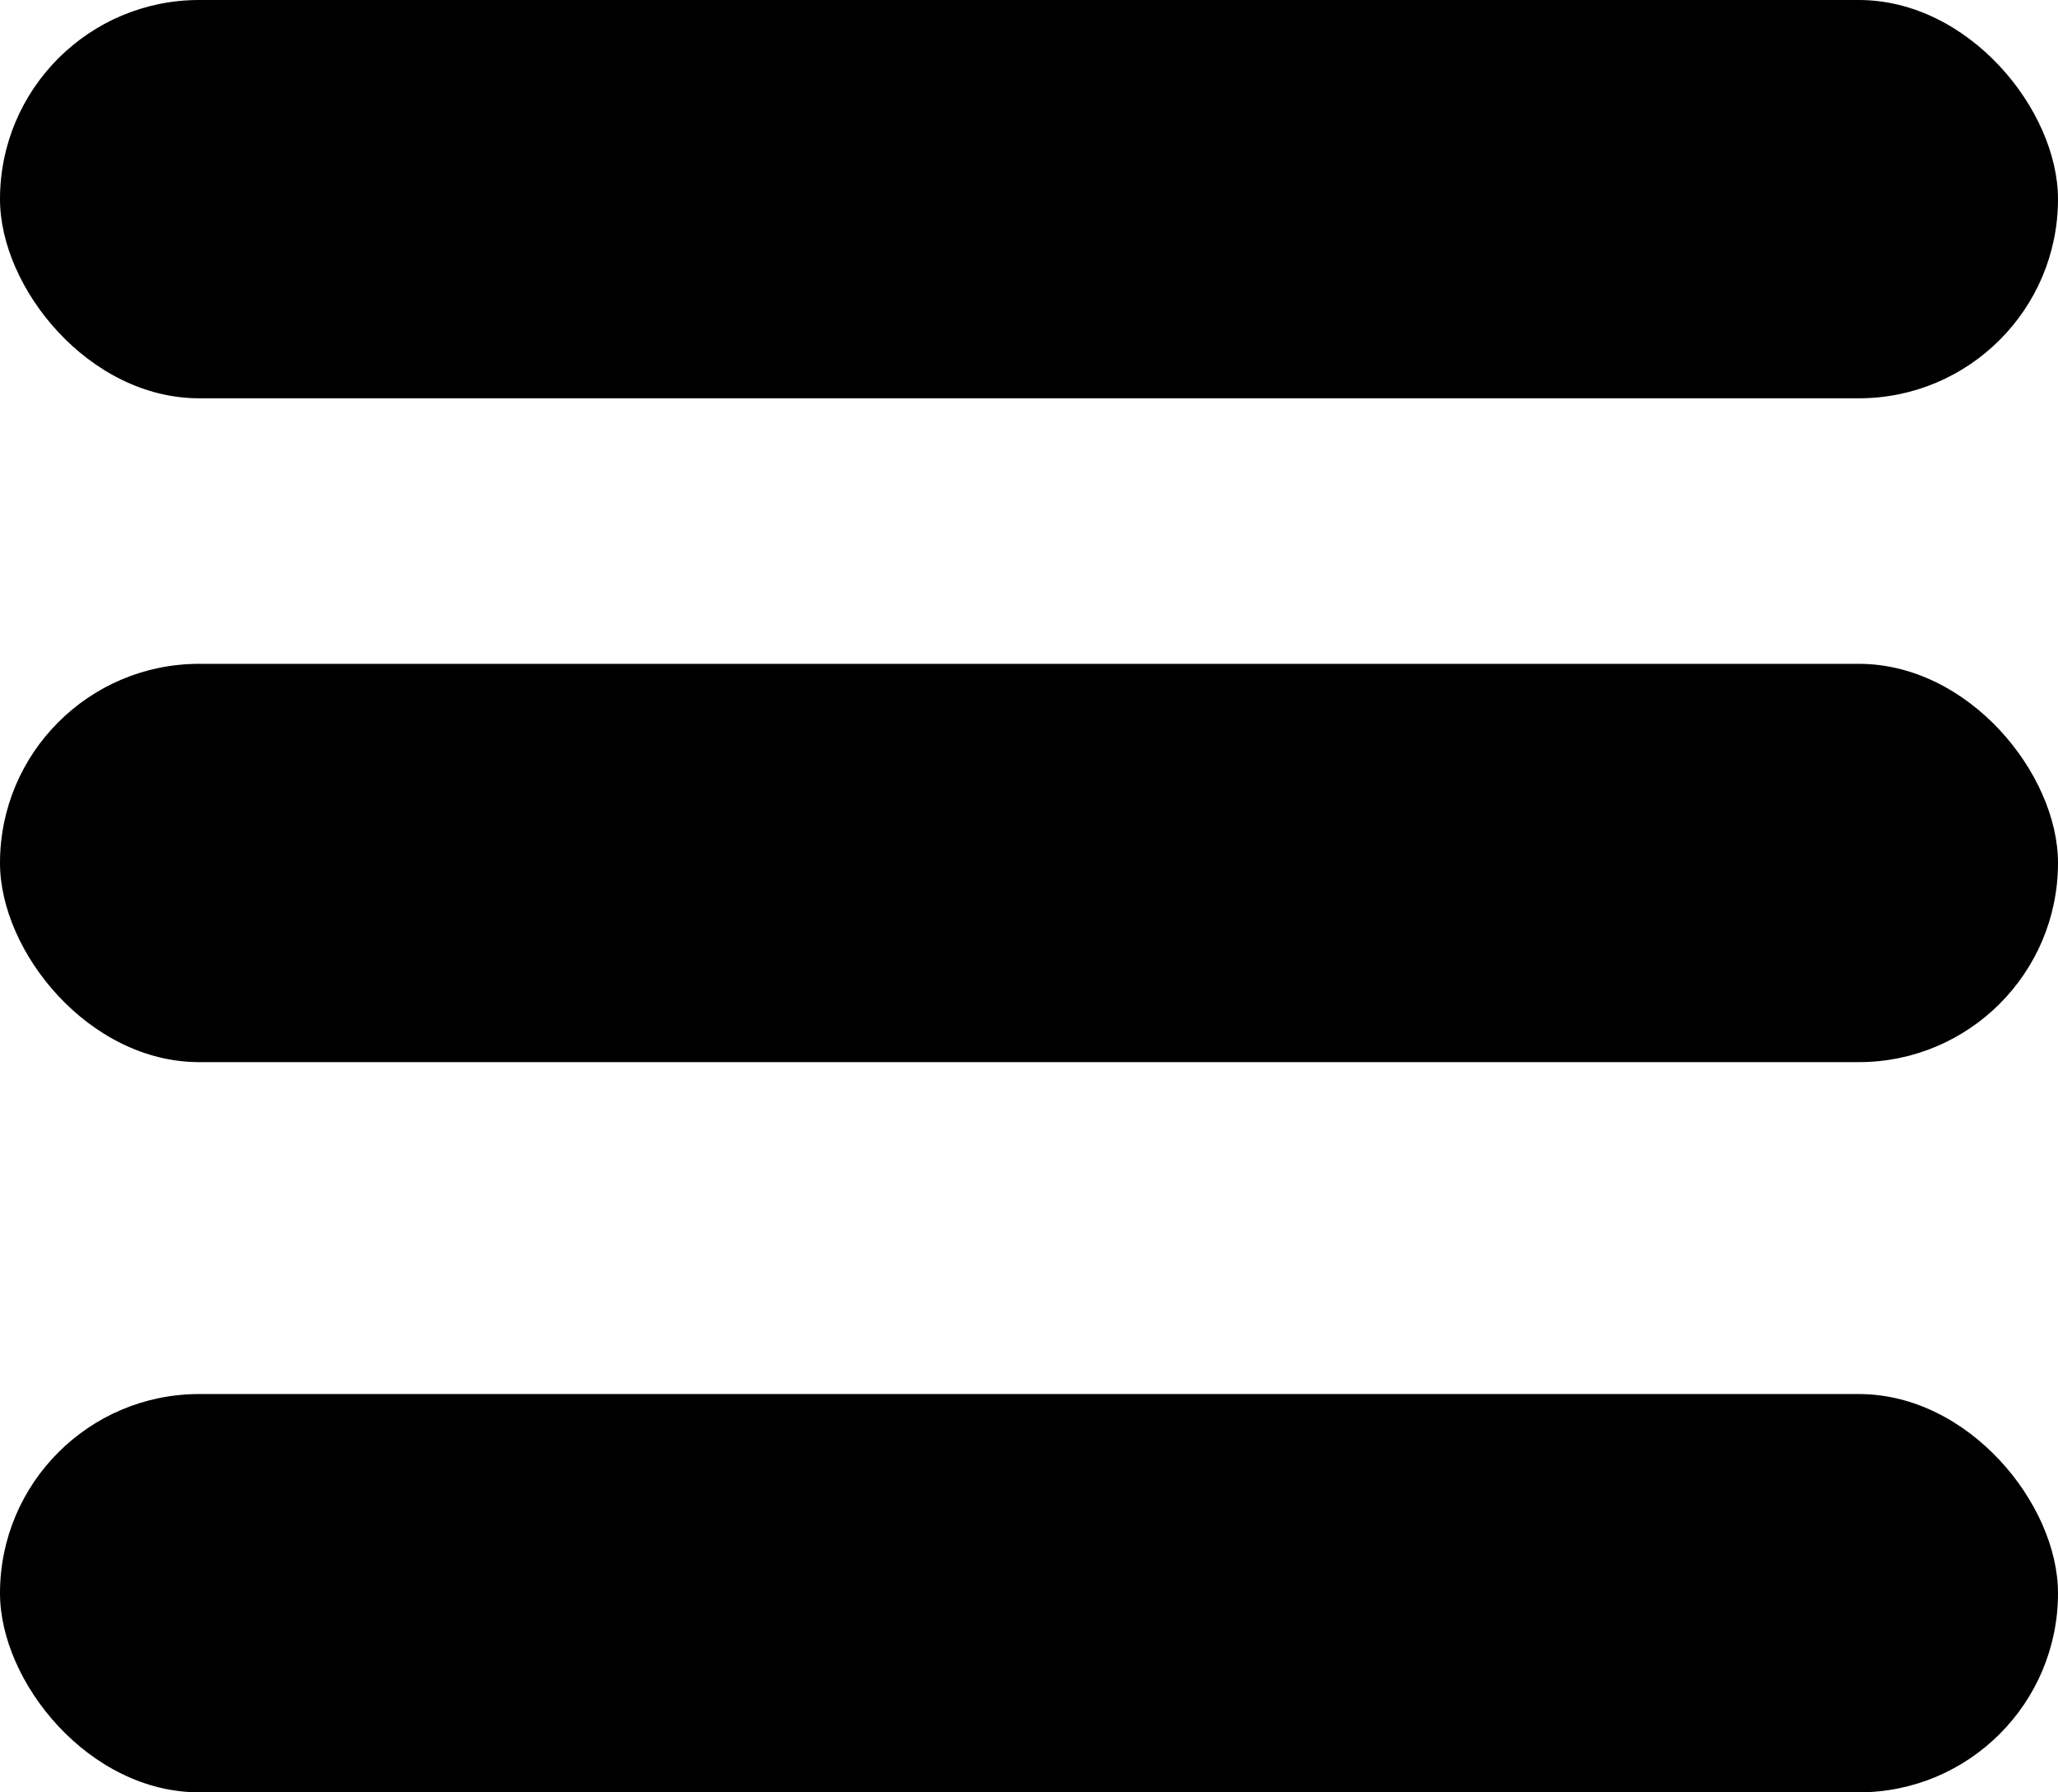 <?xml version="1.0" encoding="UTF-8" standalone="no"?>
<svg width="31px" height="27px" viewBox="0 0 31 27" version="1.1" xmlns="http://www.w3.org/2000/svg" xmlns:xlink="http://www.w3.org/1999/xlink" xmlns:sketch="http://www.bohemiancoding.com/sketch/ns">
    <!-- Generator: Sketch 3.2.2 (9983) - http://www.bohemiancoding.com/sketch -->
    <title>Hamburger button</title>
    <desc>Created with Sketch.</desc>
    <defs></defs>
    <g id="Welcome" stroke="none" stroke-width="1" fill="none" fill-rule="evenodd" sketch:type="MSPage">
        <g id="Mobile-Portrait-2" sketch:type="MSArtboardGroup" transform="translate(-23, -28)" fill="#000000">
            <g id="Hamburger-button" sketch:type="MSLayerGroup" transform="translate(23, 28)">
                <rect id="Rectangle-24" sketch:type="MSShapeGroup" x="0" y="0" width="31" height="6" rx="3"></rect>
                <rect id="Rectangle-24" sketch:type="MSShapeGroup" x="0" y="10" width="31" height="6" rx="3"></rect>
                <rect id="Rectangle-24" sketch:type="MSShapeGroup" x="0" y="21" width="31" height="6" rx="3"></rect>
            </g>
        </g>
    </g>
</svg>